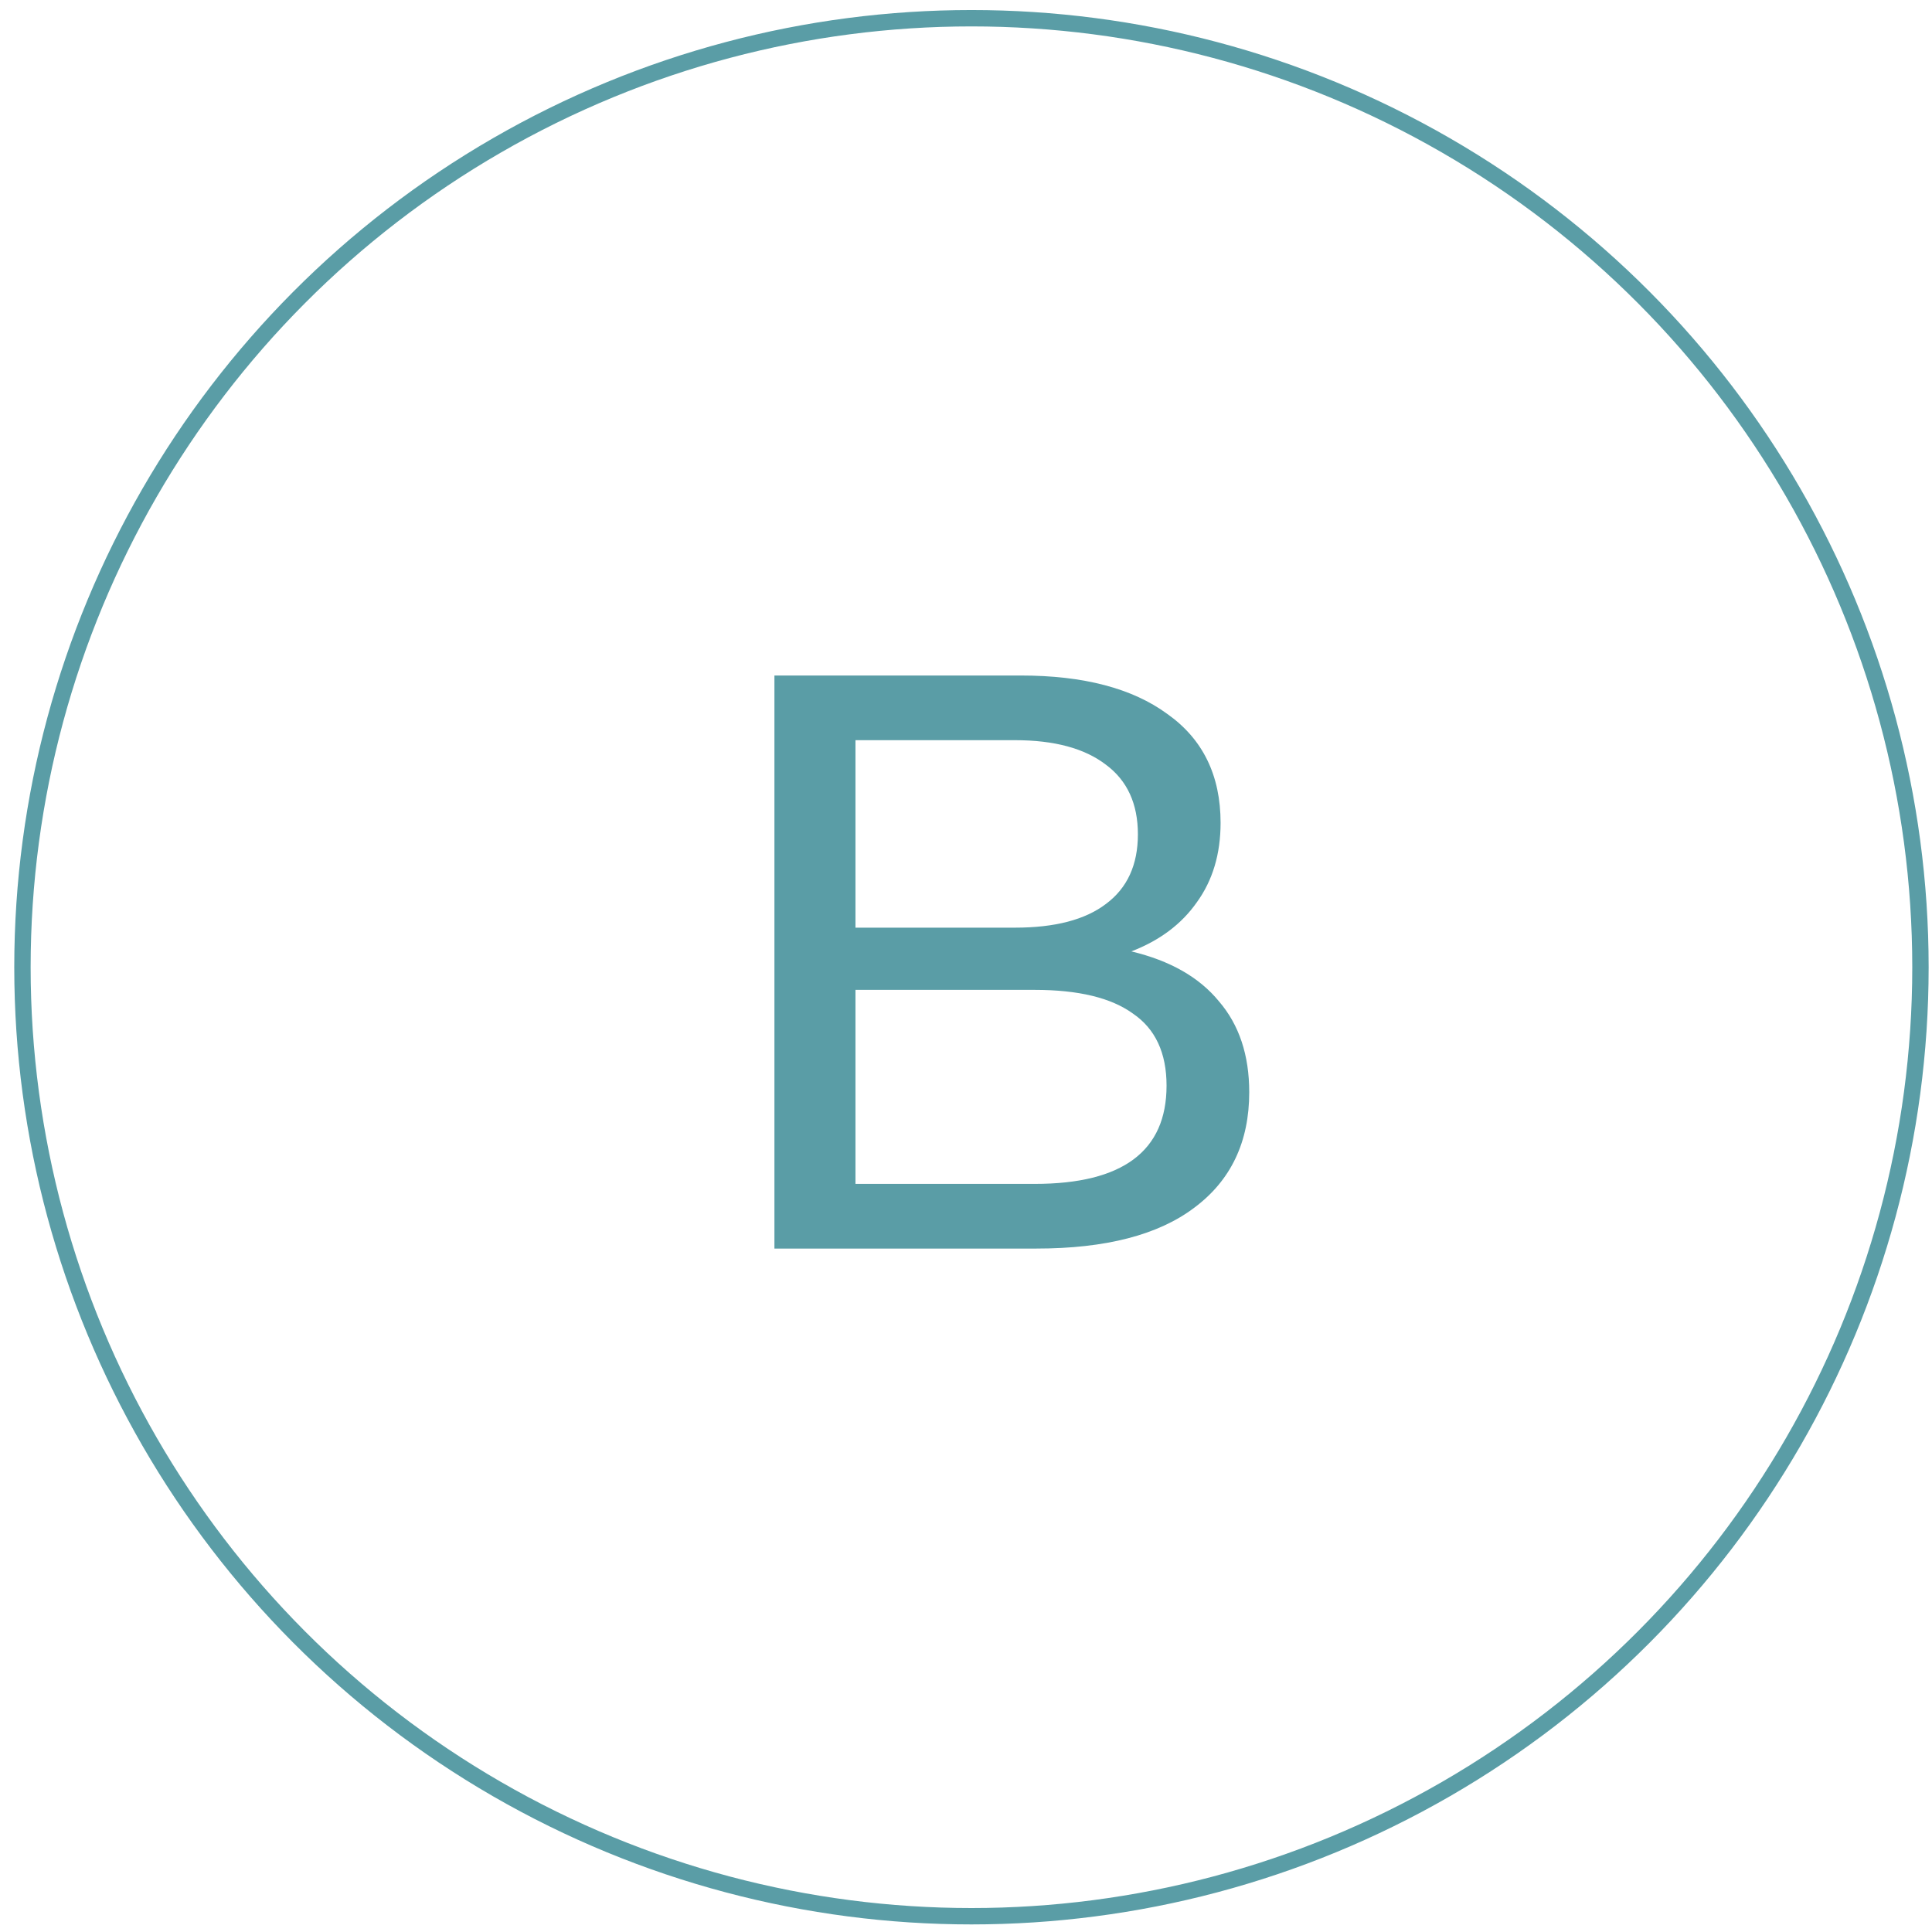 <?xml version="1.0" encoding="UTF-8"?> <svg xmlns="http://www.w3.org/2000/svg" width="118" height="118" viewBox="0 0 118 118" fill="none"> <g filter="url(#filter0_i_177_8508)"> <circle cx="59.333" cy="59.075" r="58.462" fill="white"></circle> </g> <circle cx="59.333" cy="59.075" r="57.962" stroke="#5A9DA6"></circle> <path d="M69.099 58.108C71.465 58.674 73.249 59.691 74.449 61.158C75.682 62.591 76.299 64.441 76.299 66.708C76.299 69.741 75.182 72.091 72.949 73.758C70.749 75.424 67.532 76.258 63.299 76.258H47.299V41.258H62.349C66.182 41.258 69.165 42.041 71.299 43.608C73.465 45.141 74.549 47.358 74.549 50.258C74.549 52.158 74.065 53.774 73.099 55.108C72.165 56.441 70.832 57.441 69.099 58.108ZM52.249 56.658H61.999C64.432 56.658 66.282 56.174 67.549 55.208C68.849 54.241 69.499 52.824 69.499 50.958C69.499 49.091 68.849 47.674 67.549 46.708C66.249 45.708 64.399 45.208 61.999 45.208H52.249V56.658ZM63.199 72.308C68.565 72.308 71.249 70.308 71.249 66.308C71.249 64.308 70.565 62.841 69.199 61.908C67.865 60.941 65.865 60.458 63.199 60.458H52.249V72.308H63.199Z" fill="#5A9DA6"></path> <defs> <filter id="filter0_i_177_8508" x="0.871" y="0.613" width="116.924" height="116.924" filterUnits="userSpaceOnUse" color-interpolation-filters="sRGB"> <feFlood flood-opacity="0" result="BackgroundImageFix"></feFlood> <feBlend mode="normal" in="SourceGraphic" in2="BackgroundImageFix" result="shape"></feBlend> <feColorMatrix in="SourceAlpha" type="matrix" values="0 0 0 0 0 0 0 0 0 0 0 0 0 0 0 0 0 0 127 0" result="hardAlpha"></feColorMatrix> <feOffset></feOffset> <feGaussianBlur stdDeviation="5.5"></feGaussianBlur> <feComposite in2="hardAlpha" operator="arithmetic" k2="-1" k3="1"></feComposite> <feColorMatrix type="matrix" values="0 0 0 0 0 0 0 0 0 0 0 0 0 0 0 0 0 0 0.1 0"></feColorMatrix> <feBlend mode="normal" in2="shape" result="effect1_innerShadow_177_8508"></feBlend> </filter> </defs> </svg> 